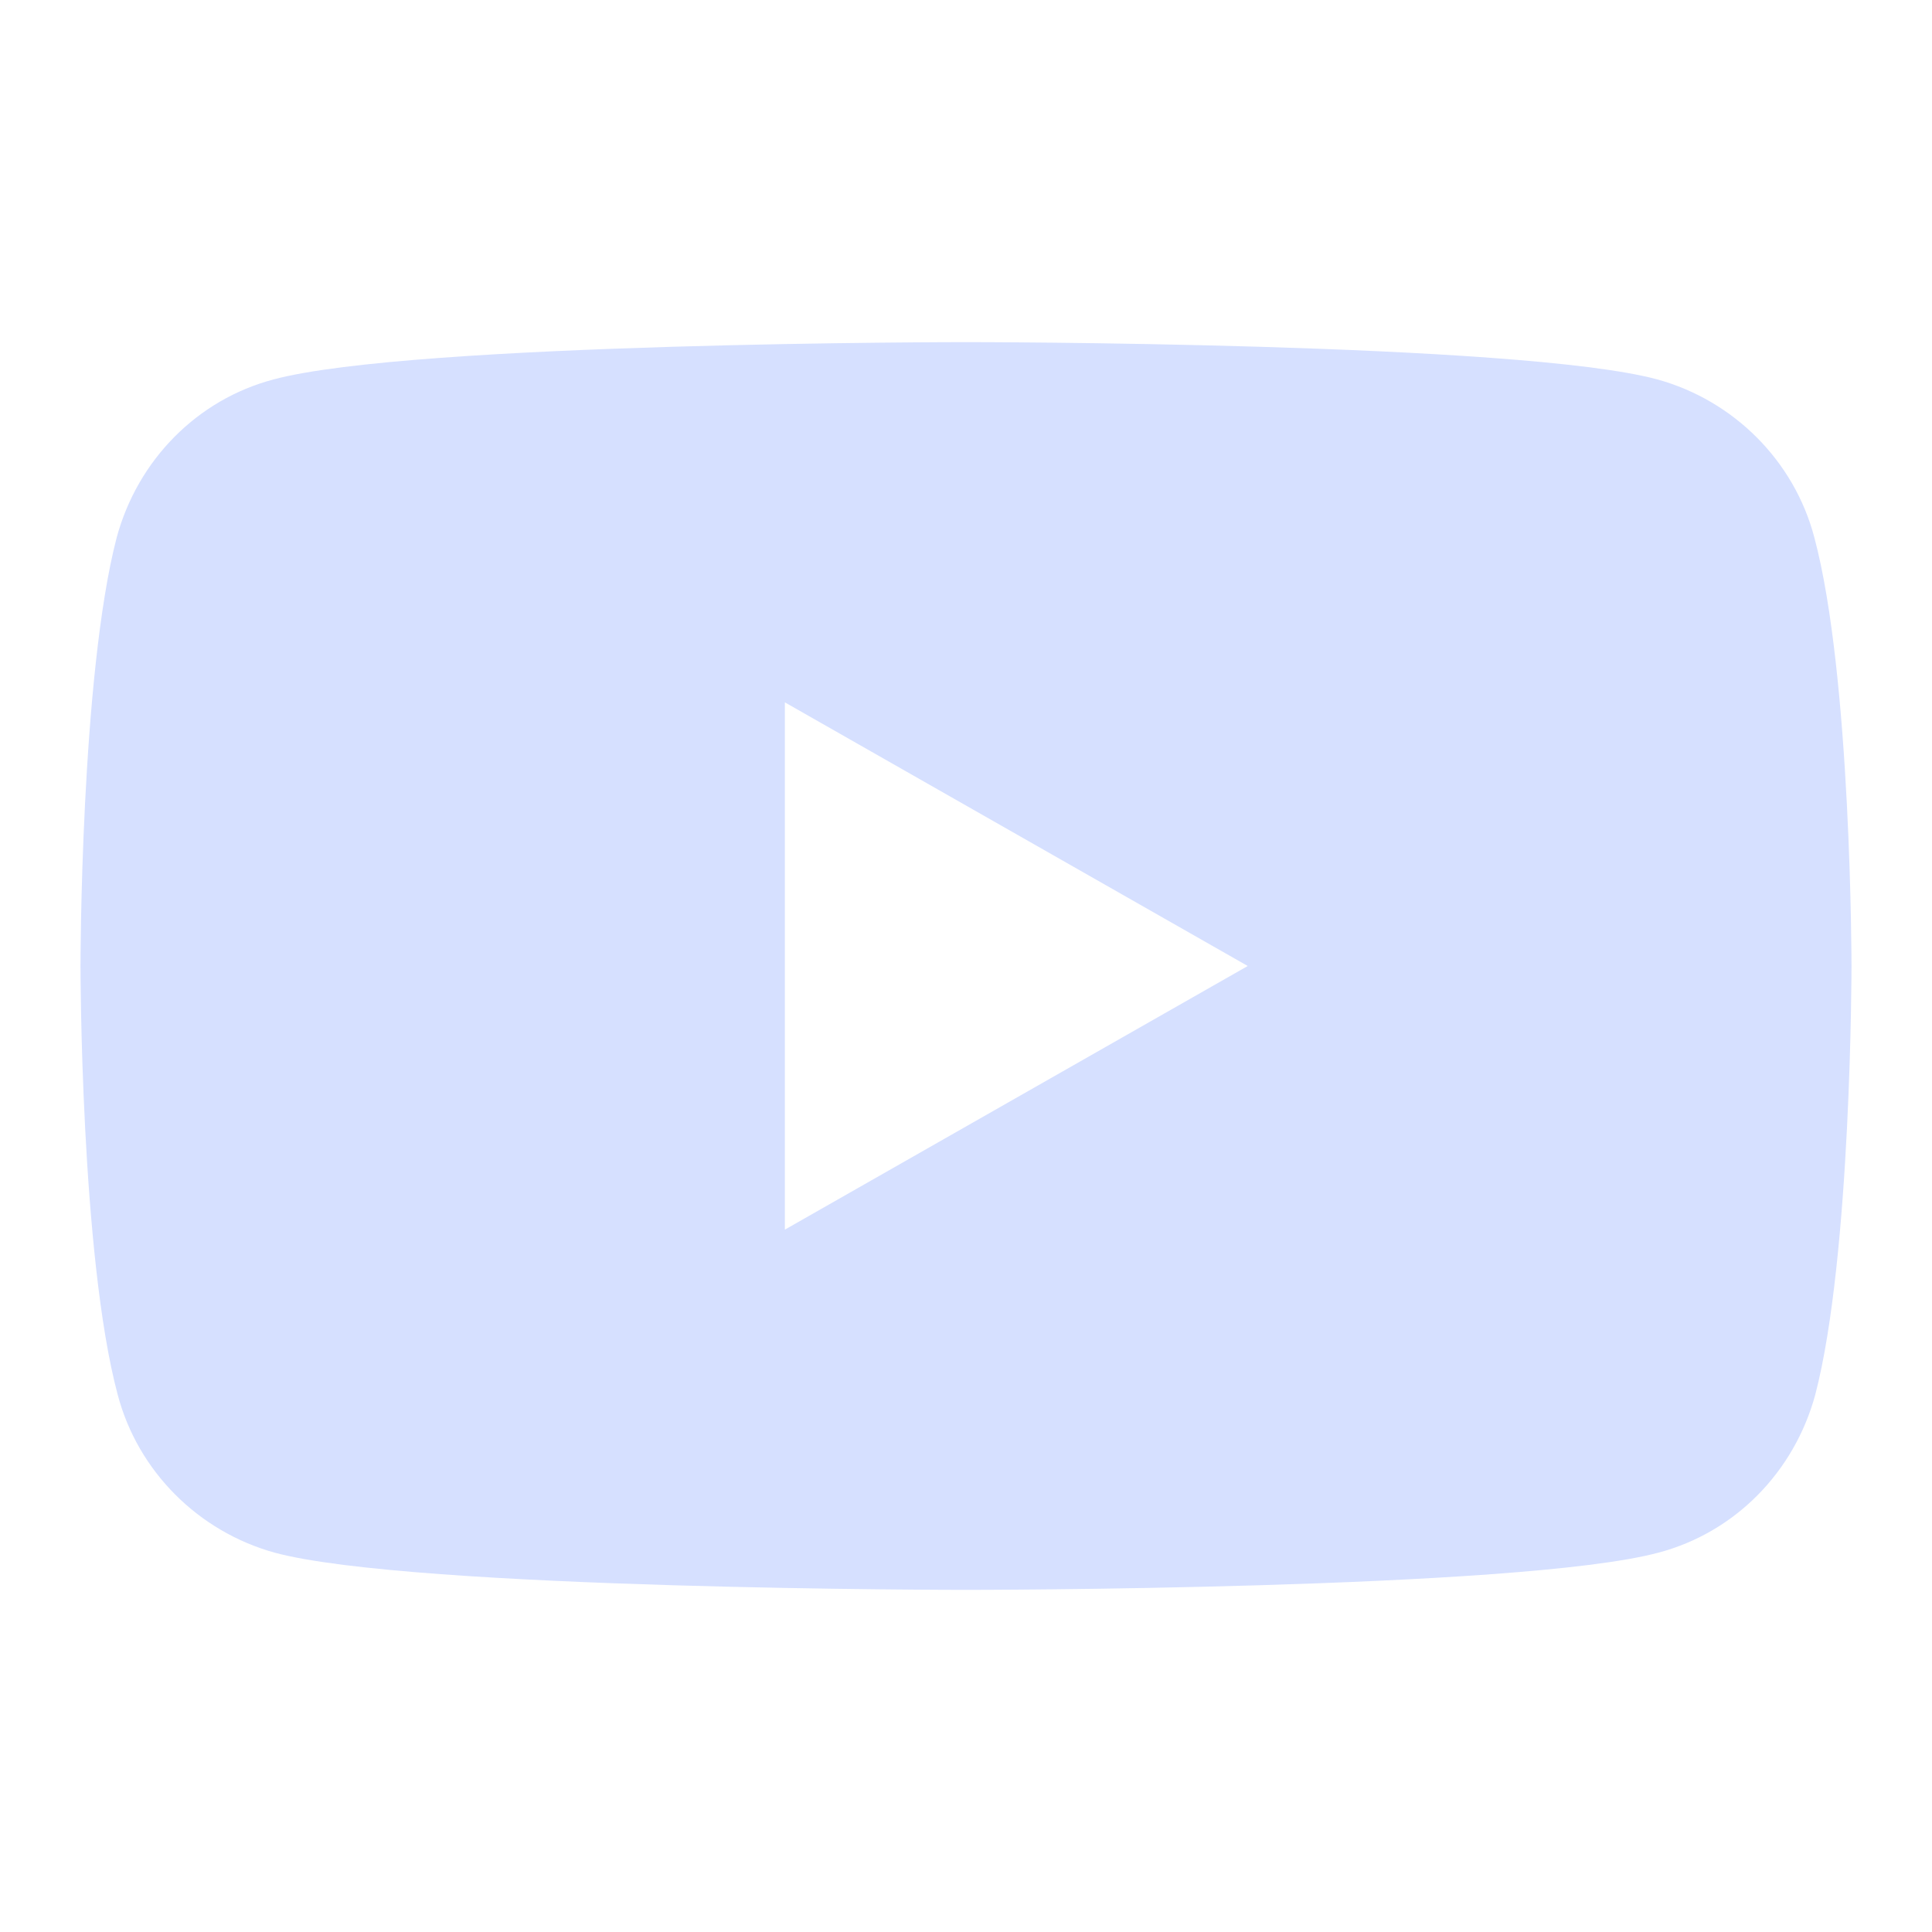<svg width="24" height="24" viewBox="0 0 24 24" fill="none" xmlns="http://www.w3.org/2000/svg">
<path fill-rule="evenodd" clip-rule="evenodd" d="M20.587 4.713C21.538 4.975 22.288 5.725 22.538 6.675C23 8.4 23 12 23 12C23 12 23 15.6 22.55 17.325C22.288 18.288 21.55 19.038 20.6 19.288C18.875 19.75 12 19.75 12 19.75C12 19.75 5.125 19.75 3.413 19.288C2.462 19.025 1.712 18.275 1.462 17.325C1 15.6 1 12 1 12C1 12 1 8.4 1.45 6.675C1.712 5.713 2.45 4.963 3.4 4.713C5.125 4.25 12 4.25 12 4.25C12 4.25 18.875 4.25 20.587 4.713ZM15.5 12L9.75 15.275V8.725L15.5 12Z" fill="#D6E0FF"/>
</svg>
